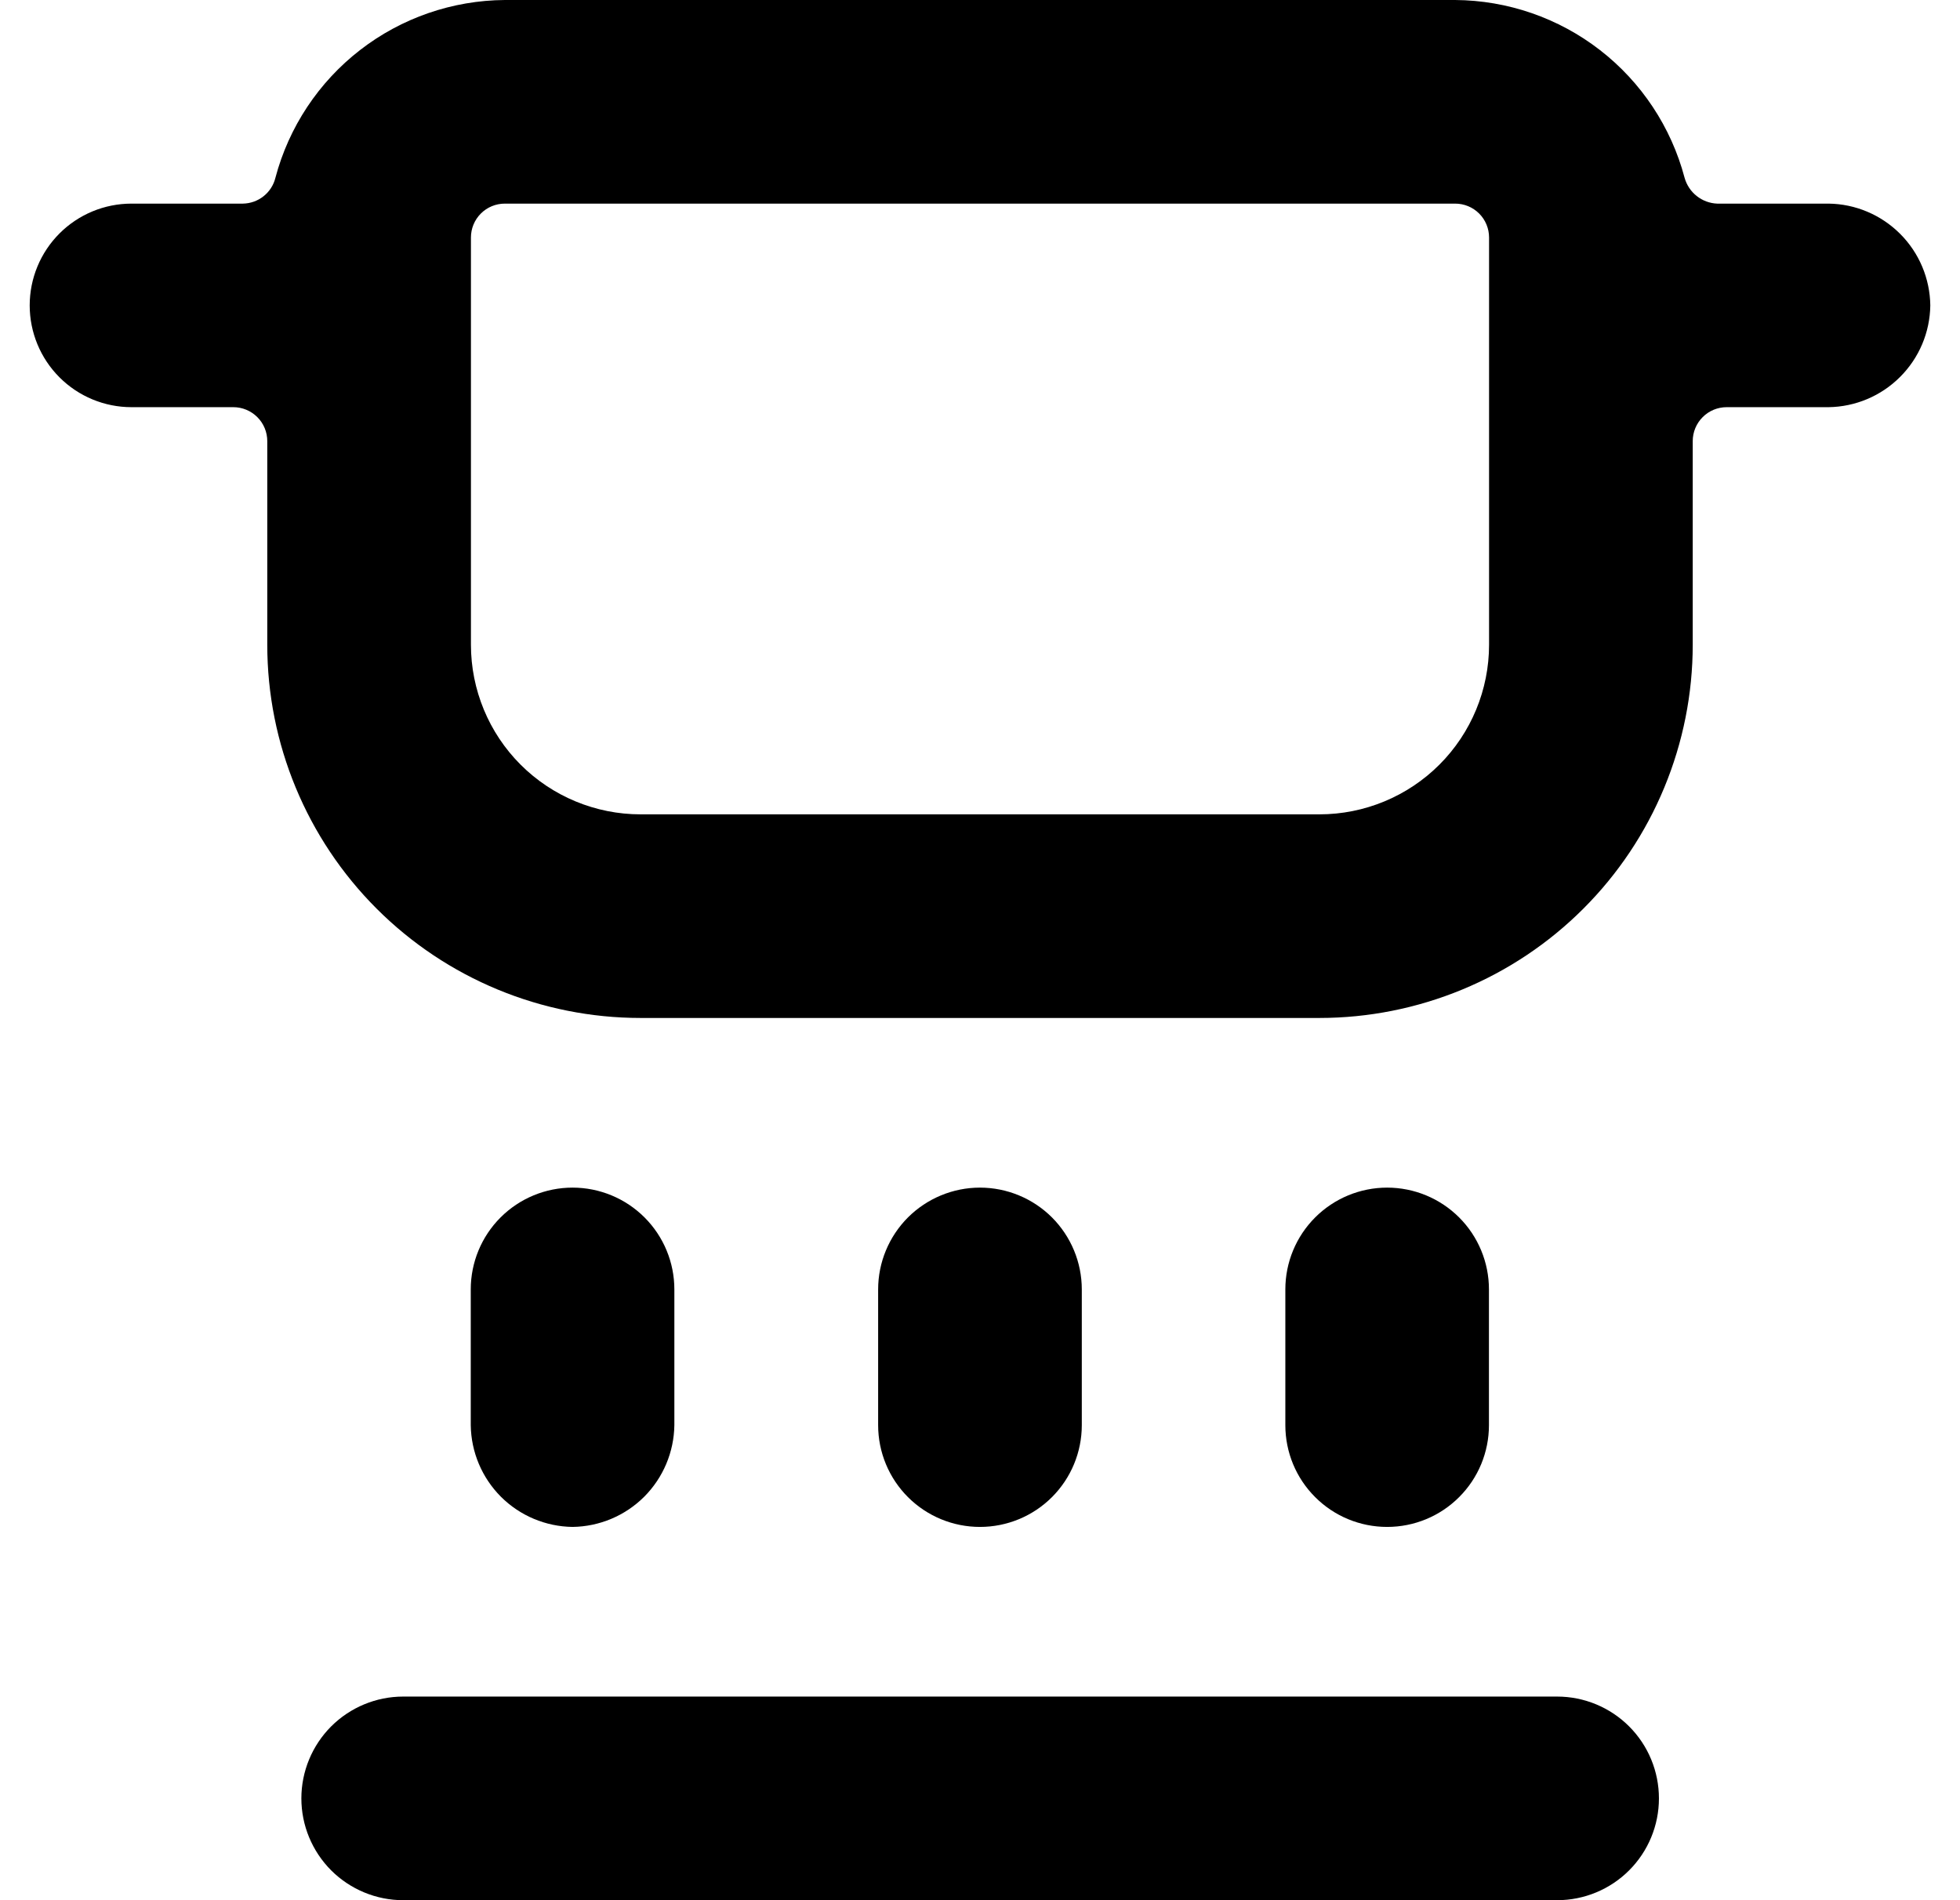 <?xml version="1.0" encoding="UTF-8" standalone="no" ?>
<svg width="33" height="32" viewBox="0 0 33 32" fill="none" xmlns="http://www.w3.org/2000/svg">
<path d="M32.5 5.143C32.494 4.69 32.312 4.257 31.991 3.937C31.671 3.617 31.238 3.434 30.786 3.429H28.911C28.786 3.424 28.665 3.379 28.567 3.301C28.468 3.223 28.397 3.115 28.363 2.994C28.137 2.14 27.636 1.384 26.938 0.843C26.24 0.302 25.383 0.006 24.5 0L8.5 0C7.617 0.006 6.76 0.302 6.062 0.843C5.364 1.384 4.863 2.14 4.637 2.994C4.607 3.117 4.536 3.227 4.437 3.305C4.338 3.384 4.215 3.427 4.089 3.429H2.214C1.76 3.429 1.324 3.609 1.002 3.931C0.681 4.252 0.5 4.688 0.5 5.143C0.5 5.598 0.681 6.034 1.002 6.355C1.324 6.677 1.76 6.857 2.214 6.857H3.929C4.08 6.857 4.225 6.917 4.333 7.025C4.44 7.132 4.5 7.277 4.5 7.429V10.857C4.5 12.524 5.162 14.123 6.341 15.302C7.52 16.481 9.119 17.143 10.786 17.143H22.214C23.04 17.143 23.857 16.98 24.62 16.664C25.382 16.349 26.075 15.886 26.659 15.302C27.243 14.718 27.706 14.025 28.021 13.263C28.337 12.5 28.5 11.683 28.5 10.857V7.429C28.5 7.277 28.56 7.132 28.667 7.025C28.774 6.917 28.92 6.857 29.071 6.857H30.786C31.238 6.851 31.671 6.669 31.991 6.348C32.312 6.028 32.494 5.596 32.5 5.143ZM25.071 10.857C25.071 11.615 24.77 12.342 24.235 12.877C23.699 13.413 22.972 13.714 22.214 13.714H10.786C10.028 13.714 9.301 13.413 8.765 12.877C8.23 12.342 7.929 11.615 7.929 10.857V4C7.929 3.848 7.989 3.703 8.096 3.596C8.203 3.489 8.348 3.429 8.5 3.429H24.5C24.652 3.429 24.797 3.489 24.904 3.596C25.011 3.703 25.071 3.848 25.071 4V10.857Z" fill="black"/>
<path d="M26.217 28.571H6.788C6.334 28.571 5.898 28.752 5.576 29.073C5.255 29.395 5.074 29.831 5.074 30.286C5.074 30.74 5.255 31.176 5.576 31.498C5.898 31.819 6.334 32 6.788 32H26.217C26.672 32 27.108 31.819 27.429 31.498C27.751 31.176 27.931 30.74 27.931 30.286C27.931 29.831 27.751 29.395 27.429 29.073C27.108 28.752 26.672 28.571 26.217 28.571Z" fill="black"/>
<path d="M9.64 25.714C10.093 25.708 10.525 25.526 10.846 25.206C11.166 24.885 11.348 24.453 11.354 24V21.714C11.354 21.26 11.174 20.824 10.852 20.502C10.531 20.181 10.095 20 9.64 20C9.185 20 8.749 20.181 8.428 20.502C8.106 20.824 7.926 21.26 7.926 21.714V24C7.932 24.453 8.114 24.885 8.434 25.206C8.755 25.526 9.187 25.708 9.64 25.714Z" fill="black"/>
<path d="M25.069 24V21.714C25.069 21.26 24.889 20.824 24.567 20.502C24.246 20.181 23.81 20 23.355 20C22.9 20 22.464 20.181 22.143 20.502C21.821 20.824 21.641 21.26 21.641 21.714V24C21.641 24.455 21.821 24.891 22.143 25.212C22.464 25.534 22.9 25.714 23.355 25.714C23.81 25.714 24.246 25.534 24.567 25.212C24.889 24.891 25.069 24.455 25.069 24Z" fill="black"/>
<path d="M18.214 24V21.714C18.214 21.26 18.033 20.824 17.712 20.502C17.39 20.181 16.954 20 16.499 20C16.045 20 15.609 20.181 15.287 20.502C14.966 20.824 14.785 21.26 14.785 21.714V24C14.785 24.455 14.966 24.891 15.287 25.212C15.609 25.534 16.045 25.714 16.499 25.714C16.954 25.714 17.39 25.534 17.712 25.212C18.033 24.891 18.214 24.455 18.214 24Z" fill="black"/>
</svg>
